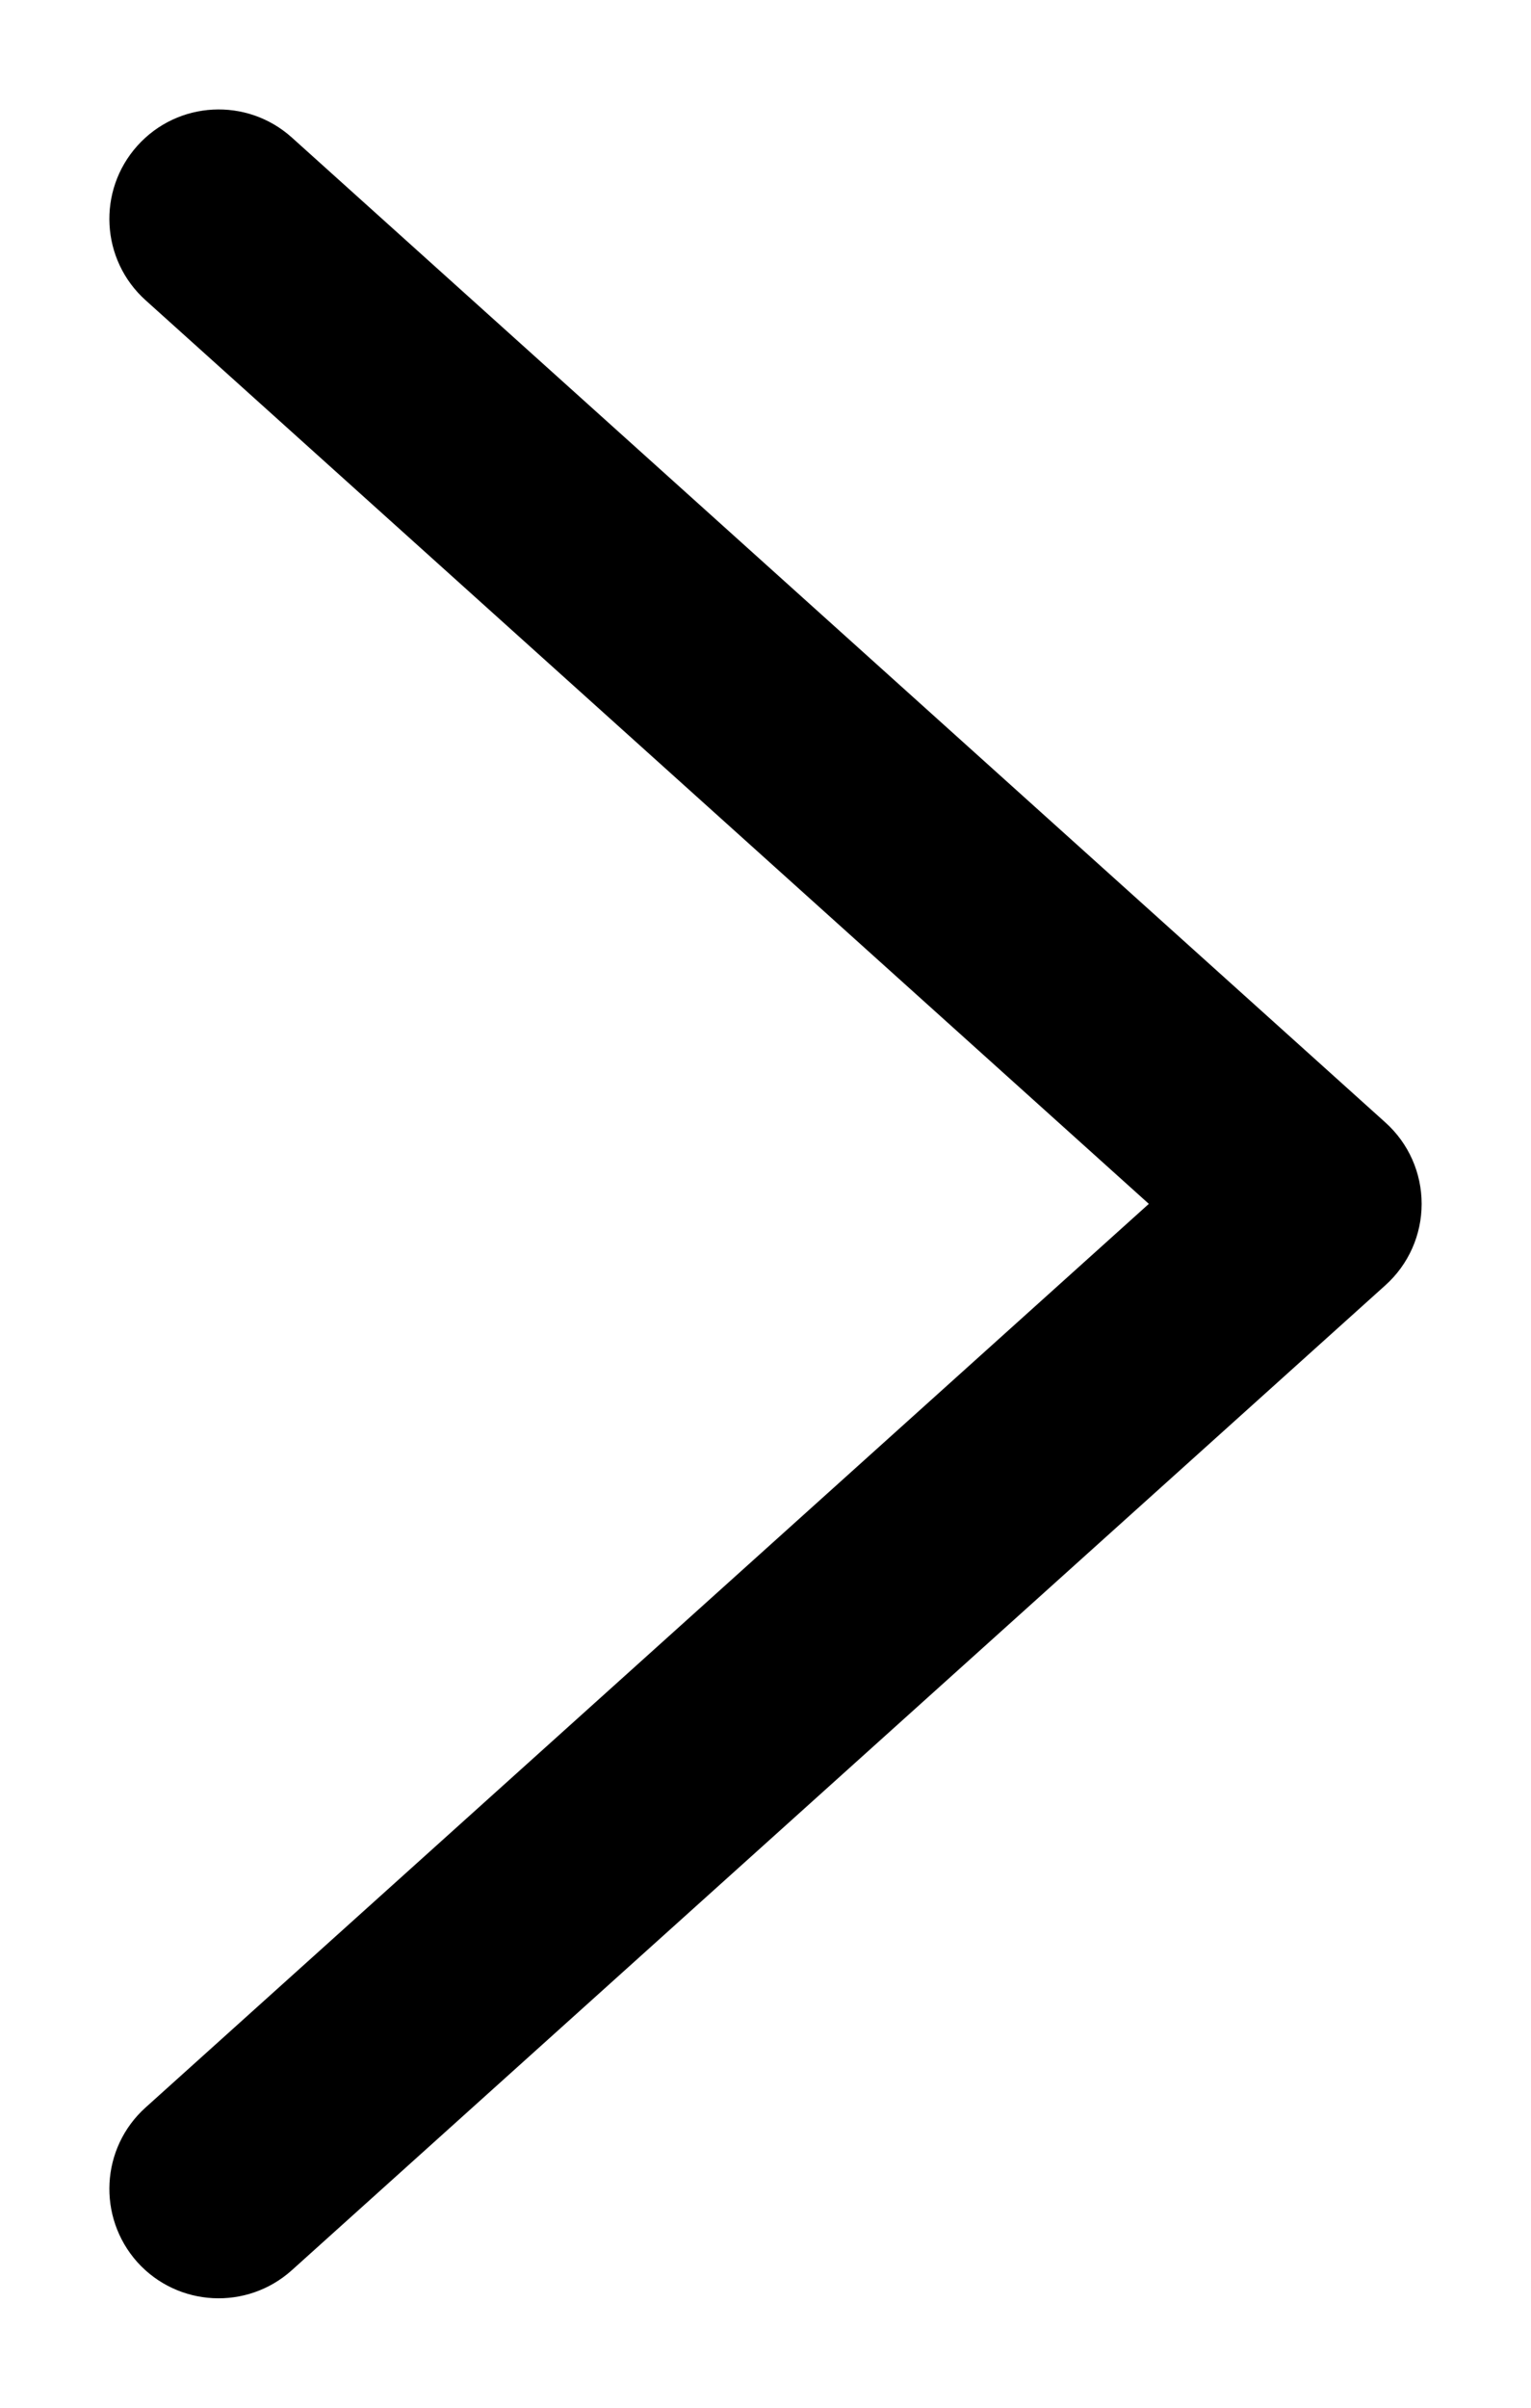 <svg width="7" height="11" viewBox="0 0 7 11" fill="none" xmlns="http://www.w3.org/2000/svg">
<path d="M1.334 0.628C1.129 0.444 0.813 0.46 0.628 0.666C0.444 0.871 0.46 1.187 0.666 1.372L1.334 0.628ZM6 5.5L6.334 5.872C6.44 5.777 6.5 5.642 6.5 5.5C6.5 5.358 6.44 5.223 6.334 5.128L6 5.5ZM0.666 9.628C0.46 9.813 0.444 10.129 0.628 10.335C0.813 10.54 1.129 10.556 1.334 10.372L0.666 9.628ZM0.666 1.372L5.666 5.872L6.334 5.128L1.334 0.628L0.666 1.372ZM5.666 5.128L0.666 9.628L1.334 10.372L6.334 5.872L5.666 5.128Z" fill="#000"/>
</svg>
